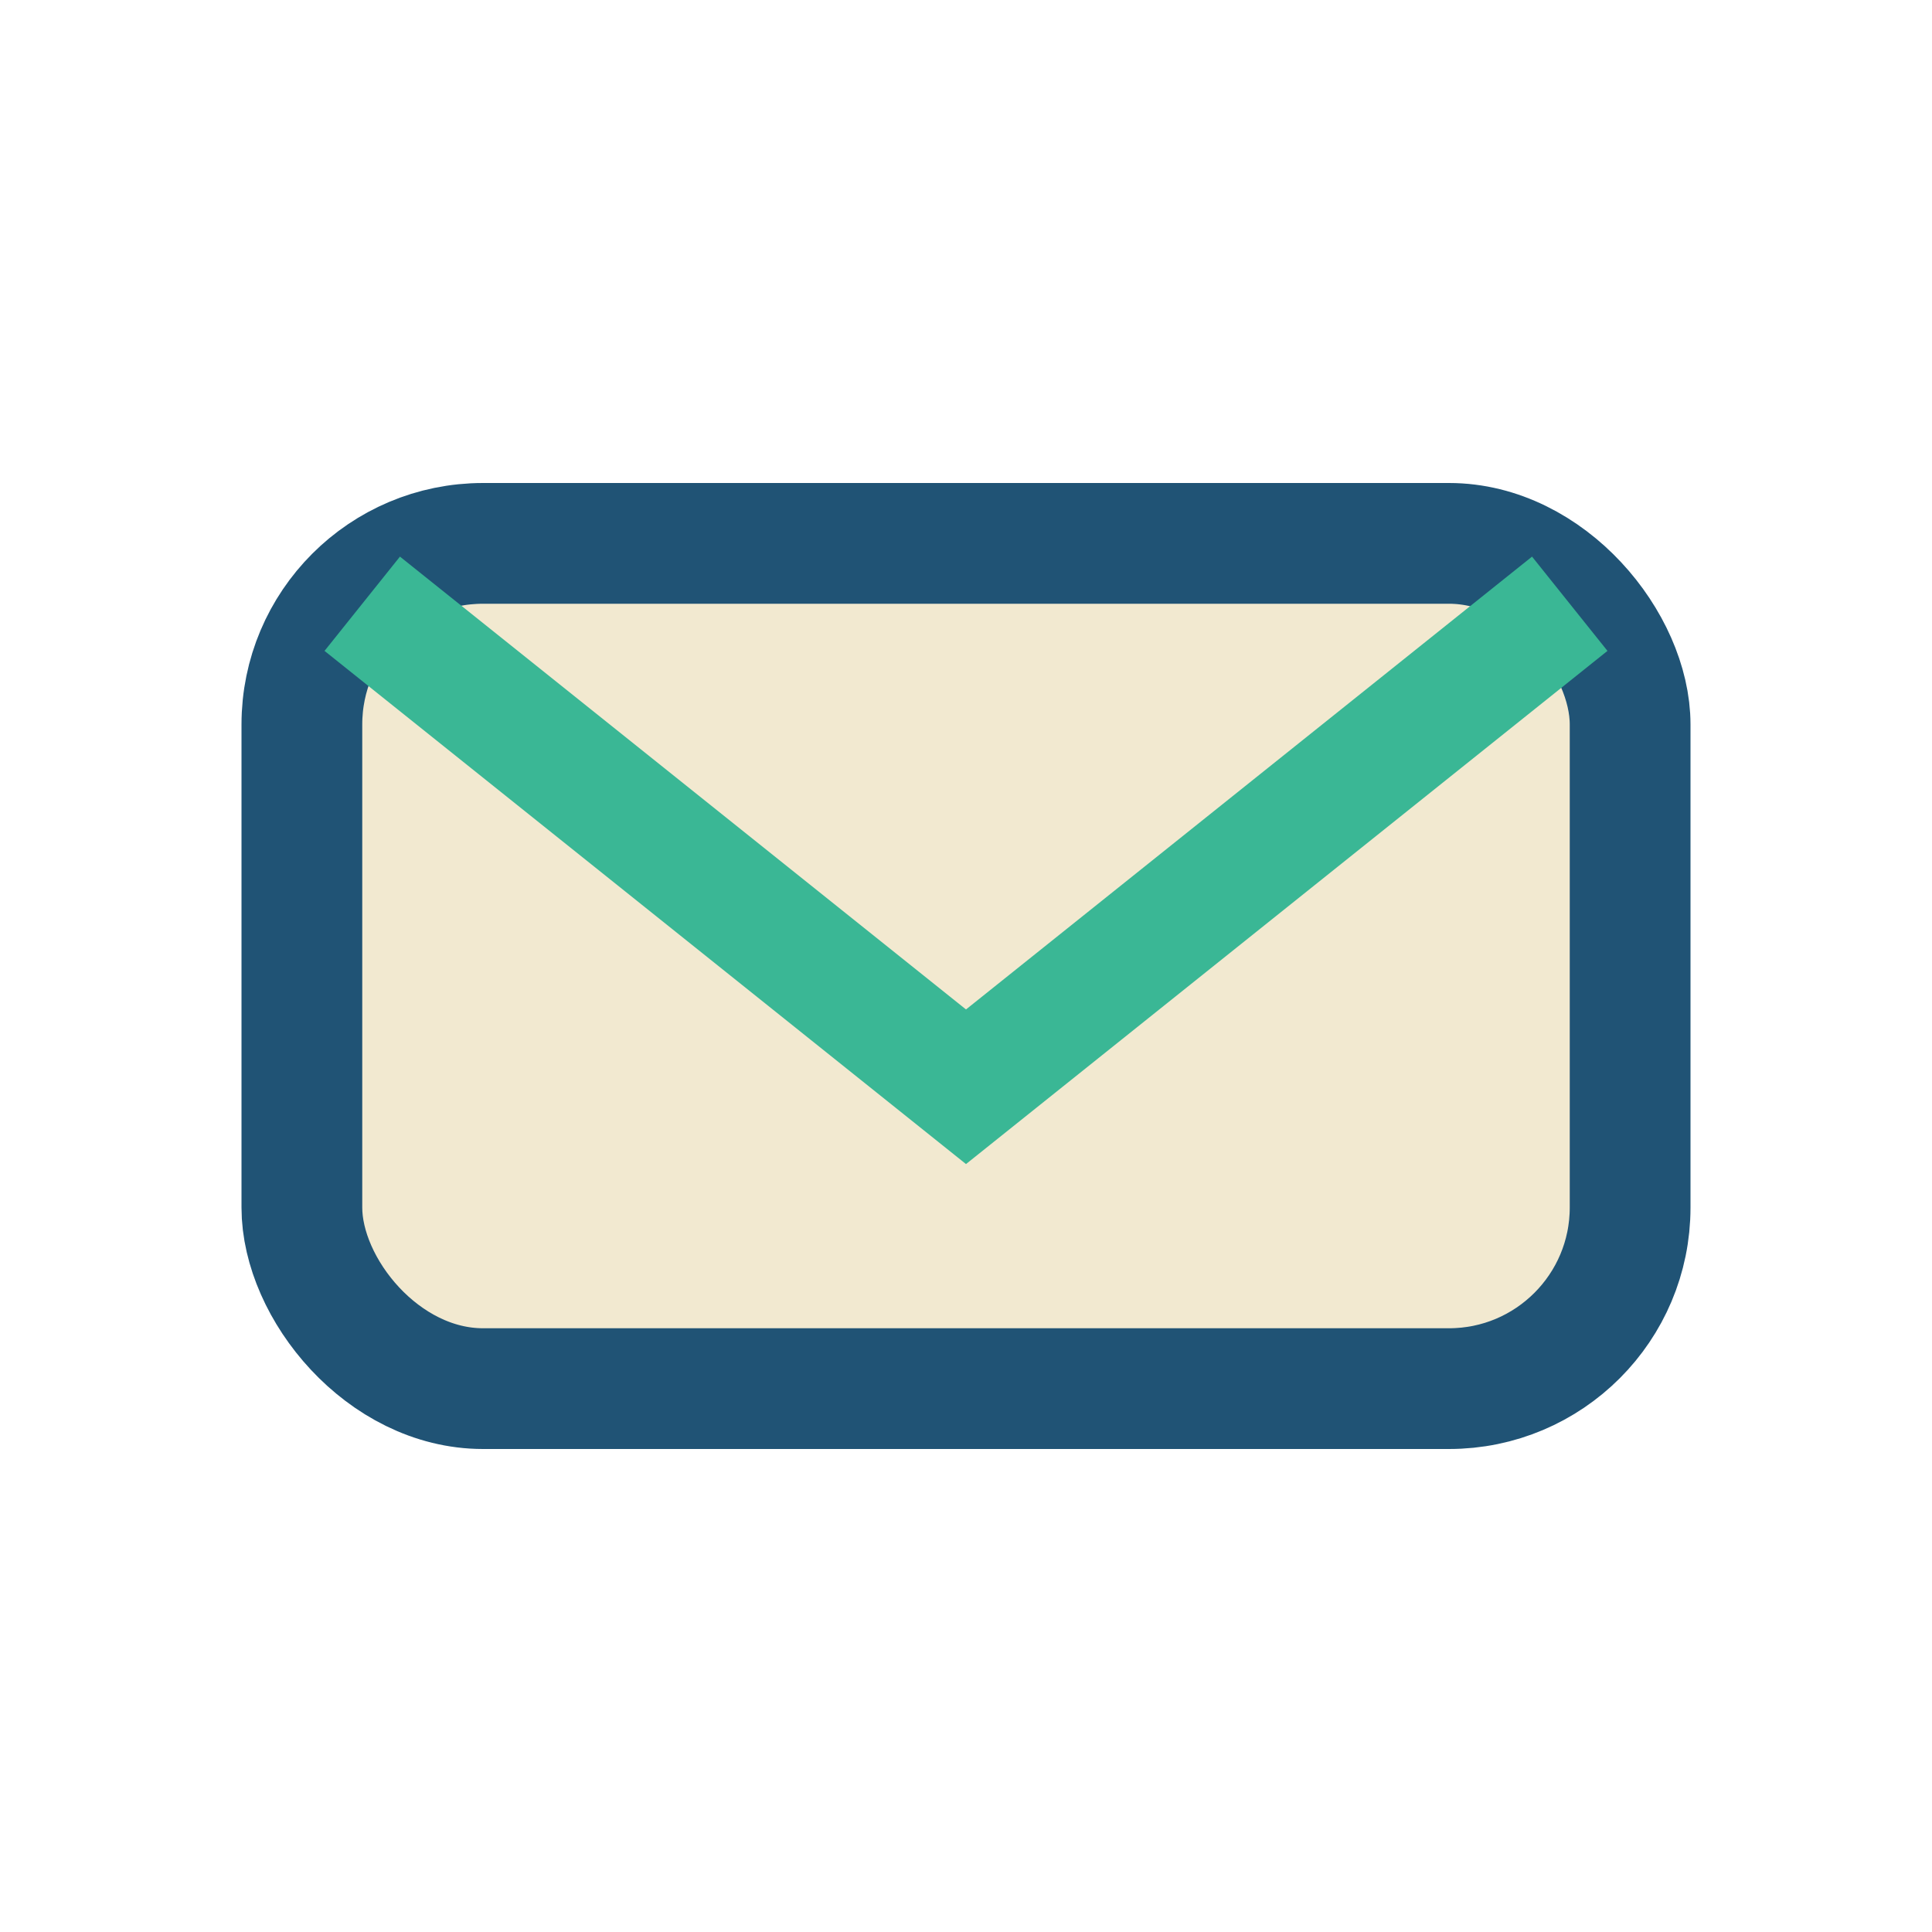 <?xml version="1.0" encoding="UTF-8"?>
<svg xmlns="http://www.w3.org/2000/svg" width="32" height="32" viewBox="0 0 32 32"><rect x="5" y="9" width="22" height="14" rx="3" fill="#F2E9D0" stroke="#205375" stroke-width="2"/><path d="M6 10l10 8 10-8" fill="none" stroke="#3AB795" stroke-width="2"/></svg>